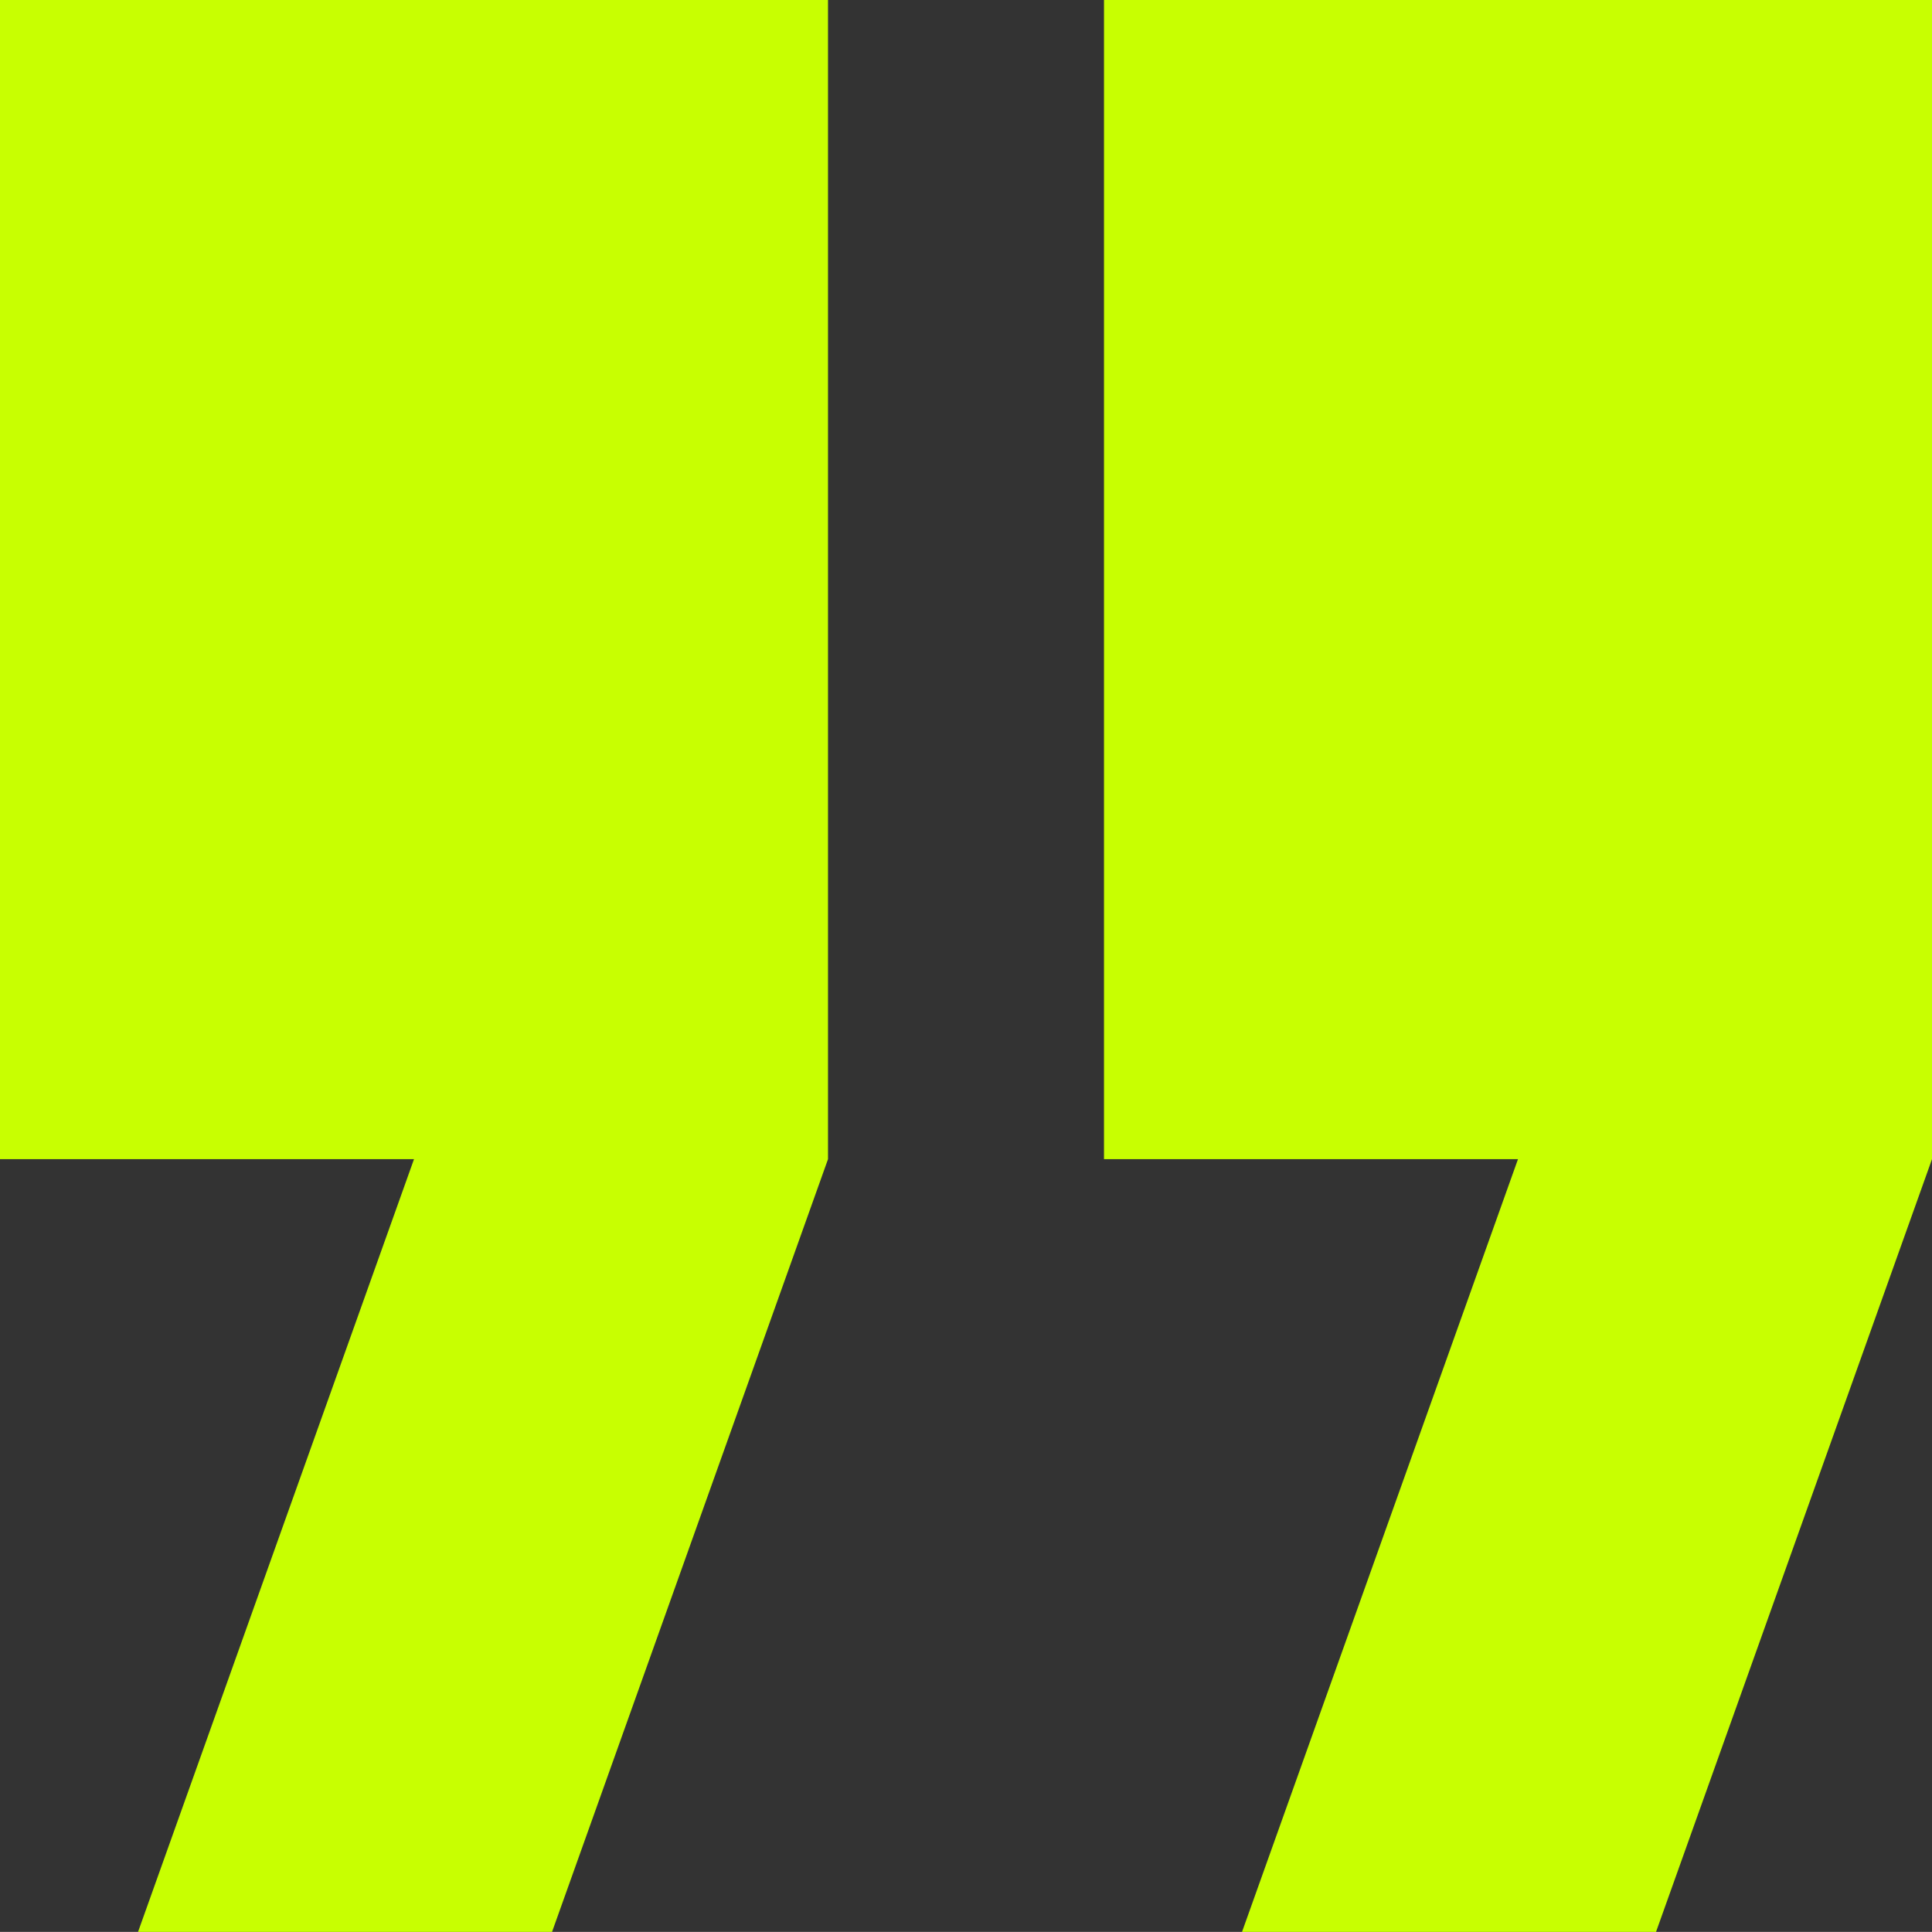 <?xml version="1.0" encoding="UTF-8"?>
<svg xmlns="http://www.w3.org/2000/svg" width="20.001" height="20" viewBox="0 0 20.001 20">
  <rect x="0" y="0" width="20.001" height="20" fill="#333333" stroke="none"/>
  <path id="Icon_material-format-quote" data-name="Icon material-format-quote" d="M8.929,25.5h4.286l2.857-8V5.5H7.5v12h4.286Zm11.429,0h4.286l2.857-8V5.5H18.929v12h4.286Z" transform="translate(-7.5 -5.5)" fill="#c8ff01"></path>
</svg>
